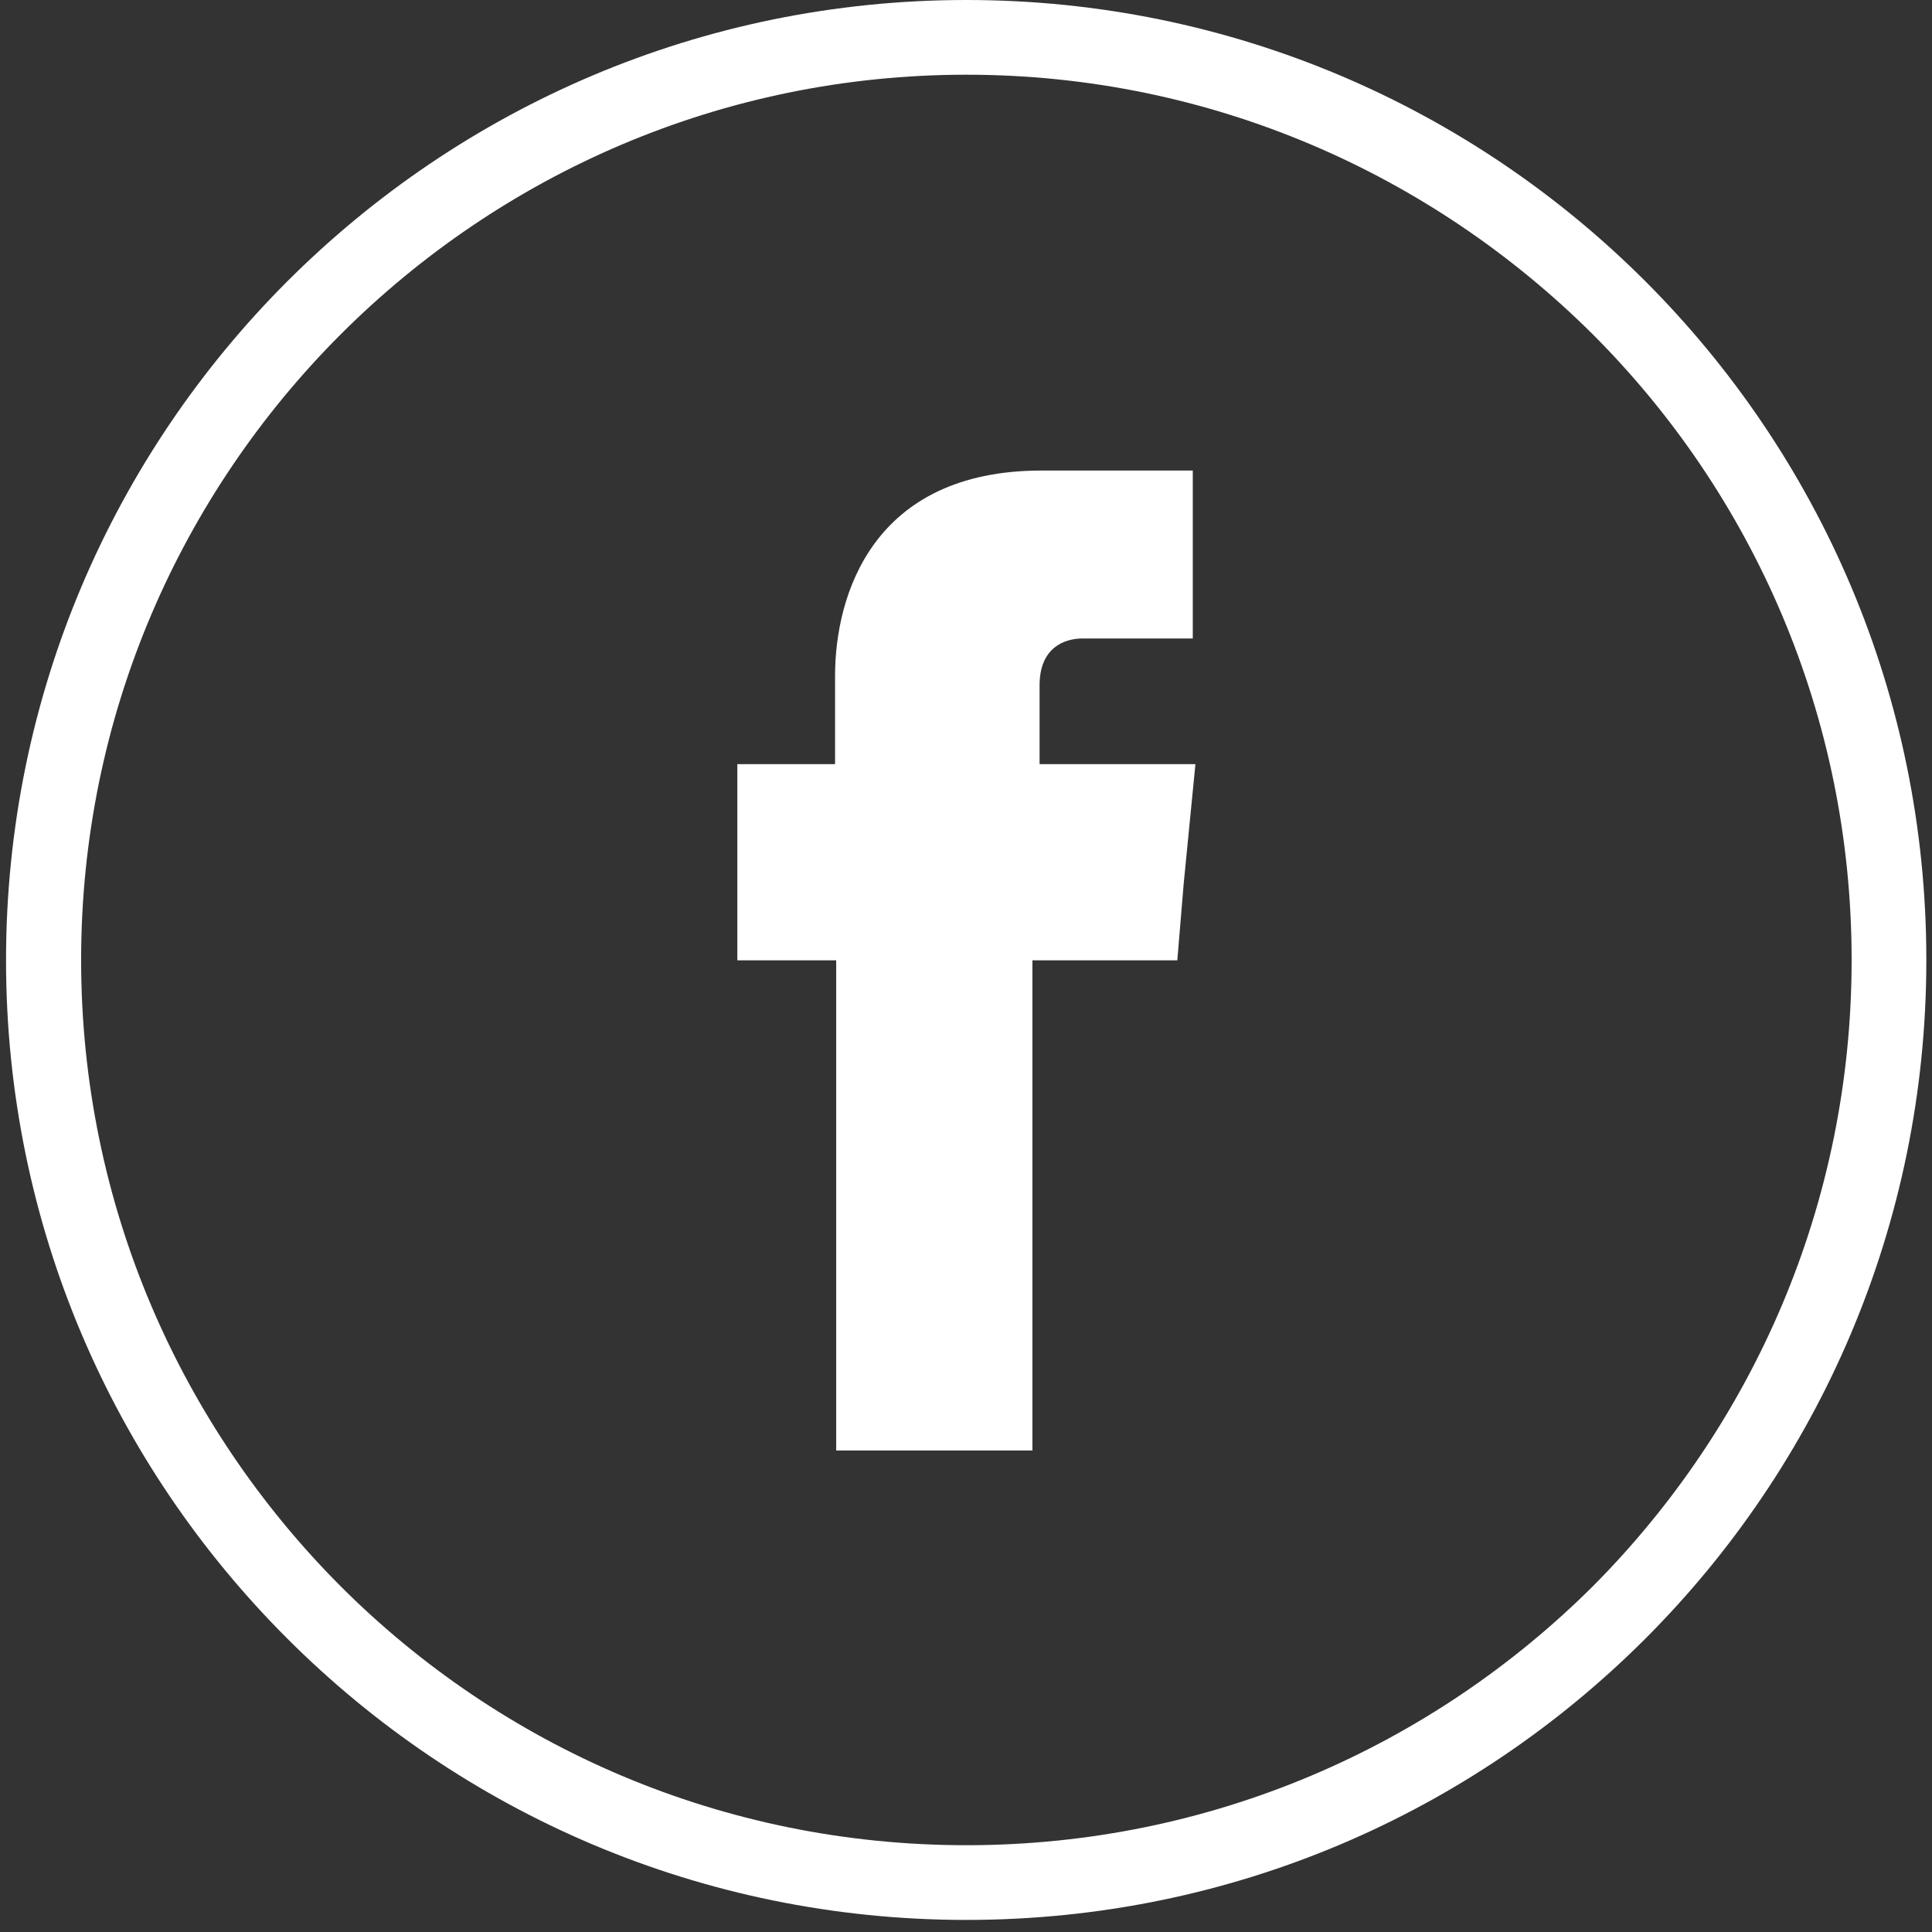 <?xml version="1.0" encoding="utf-8"?>
<!-- Generator: Adobe Illustrator 17.1.0, SVG Export Plug-In . SVG Version: 6.00 Build 0)  -->
<!DOCTYPE svg PUBLIC "-//W3C//DTD SVG 1.1//EN" "http://www.w3.org/Graphics/SVG/1.1/DTD/svg11.dtd">
<svg version="1.1" id="Capa_1" xmlns="http://www.w3.org/2000/svg" xmlns:xlink="http://www.w3.org/1999/xlink" x="0px" y="0px"
	 viewBox="0 0 512 512" enable-background="new 0 0 512 512" xml:space="preserve">
<rect x="0" y="0" width="512" height="512" fill="#333333" stroke="none"/>
<path fill="#FFFFFF" d="M256.1,0C326.4,0,390,28.5,436,74.5c46.1,46.1,74.5,109.6,74.5,179.9c0,70.3-28.5,133.9-74.5,179.9
	c-46.1,46.1-109.6,74.5-179.9,74.5c-70.3,0-133.9-28.5-179.9-74.5C30.1,388.3,1.6,324.8,1.6,254.5c0-70.3,28.5-133.9,74.5-179.9
	C122.2,28.5,185.8,0,256.1,0L256.1,0z M422.1,88.6c-42.6-42.4-101.2-68.8-166-68.8c-64.8,0-123.4,26.4-165.8,68.8
	c-42.4,42.4-68.8,101-68.8,165.8c0,64.8,26.3,123.4,68.8,166c42.4,42.4,101,68.6,165.8,68.6c64.8,0,123.4-26.2,166-68.6
	c42.4-42.6,68.6-101.2,68.6-166C490.7,189.6,464.5,131,422.1,88.6L422.1,88.6z"/>
<path fill-rule="evenodd" clip-rule="evenodd" fill="#FFFFFF" d="M275.5,202.5v-20.9c0-10,6.6-12.4,11.4-12.4c4.6,0,29.2,0,29.2,0
	v-44.5H276c-44.7,0-54.7,33-54.7,54.4v23.4h-25.9v31.4v20.6h26.2c0,59,0,129.9,0,129.9h52c0,0,0-71.9,0-129.9H312l1.7-20.4l3.1-31.6
	H275.5z"/>
</svg>
